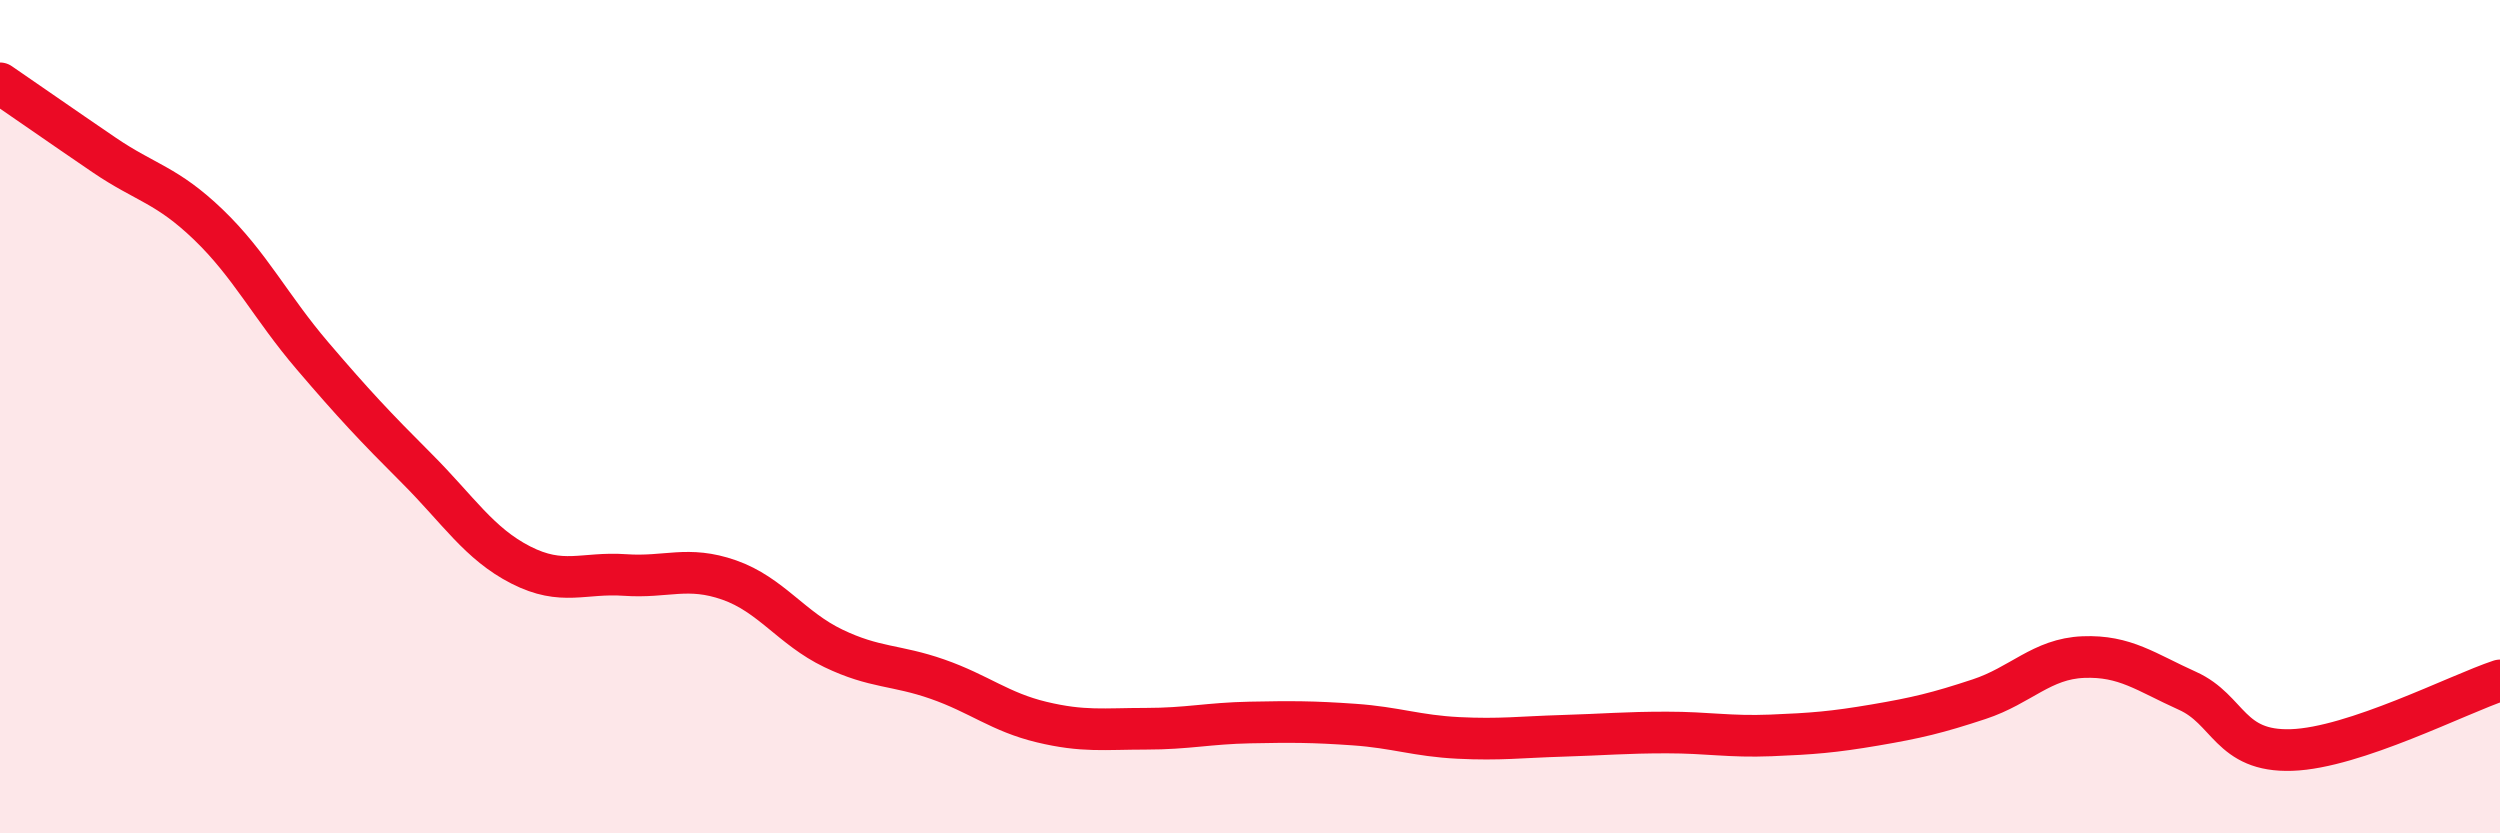 
    <svg width="60" height="20" viewBox="0 0 60 20" xmlns="http://www.w3.org/2000/svg">
      <path
        d="M 0,2 C 0.5,2.34 1.5,3.04 2.5,3.72 C 3.5,4.4 4,4.43 5,5.39 C 6,6.35 6.5,7.37 7.5,8.54 C 8.5,9.71 9,10.24 10,11.24 C 11,12.24 11.5,13.05 12.5,13.56 C 13.5,14.07 14,13.73 15,13.8 C 16,13.87 16.5,13.57 17.5,13.92 C 18.5,14.27 19,15.08 20,15.56 C 21,16.04 21.5,15.95 22.5,16.3 C 23.5,16.65 24,17.09 25,17.33 C 26,17.57 26.5,17.49 27.5,17.49 C 28.5,17.49 29,17.36 30,17.34 C 31,17.32 31.5,17.32 32.5,17.39 C 33.5,17.46 34,17.66 35,17.71 C 36,17.76 36.5,17.69 37.5,17.66 C 38.5,17.63 39,17.58 40,17.58 C 41,17.58 41.5,17.69 42.5,17.65 C 43.5,17.61 44,17.57 45,17.4 C 46,17.23 46.5,17.11 47.5,16.78 C 48.5,16.45 49,15.81 50,15.77 C 51,15.73 51.5,16.13 52.5,16.58 C 53.5,17.03 53.5,18.05 55,18 C 56.5,17.95 59,16.66 60,16.33L60 20L0 20Z"
        fill="#EB0A25"
        opacity="0.1"
        stroke-linecap="round"
        stroke-linejoin="round"
      />
      <path
        d="M 0,2 C 0.5,2.34 1.5,3.04 2.5,3.72 C 3.5,4.4 4,4.43 5,5.39 C 6,6.35 6.5,7.37 7.5,8.54 C 8.5,9.71 9,10.24 10,11.24 C 11,12.24 11.5,13.05 12.5,13.56 C 13.5,14.07 14,13.73 15,13.8 C 16,13.87 16.5,13.57 17.5,13.92 C 18.5,14.27 19,15.08 20,15.56 C 21,16.04 21.5,15.95 22.5,16.3 C 23.5,16.65 24,17.09 25,17.33 C 26,17.57 26.5,17.49 27.5,17.49 C 28.5,17.49 29,17.36 30,17.34 C 31,17.32 31.5,17.32 32.5,17.39 C 33.5,17.46 34,17.66 35,17.71 C 36,17.76 36.5,17.69 37.5,17.66 C 38.5,17.63 39,17.58 40,17.58 C 41,17.58 41.5,17.69 42.5,17.65 C 43.5,17.61 44,17.57 45,17.4 C 46,17.23 46.5,17.11 47.5,16.78 C 48.5,16.45 49,15.81 50,15.77 C 51,15.73 51.5,16.13 52.5,16.58 C 53.5,17.03 53.5,18.05 55,18 C 56.5,17.95 59,16.66 60,16.33"
        stroke="#EB0A25"
        stroke-width="1"
        fill="none"
        stroke-linecap="round"
        stroke-linejoin="round"
      />
    </svg>
  